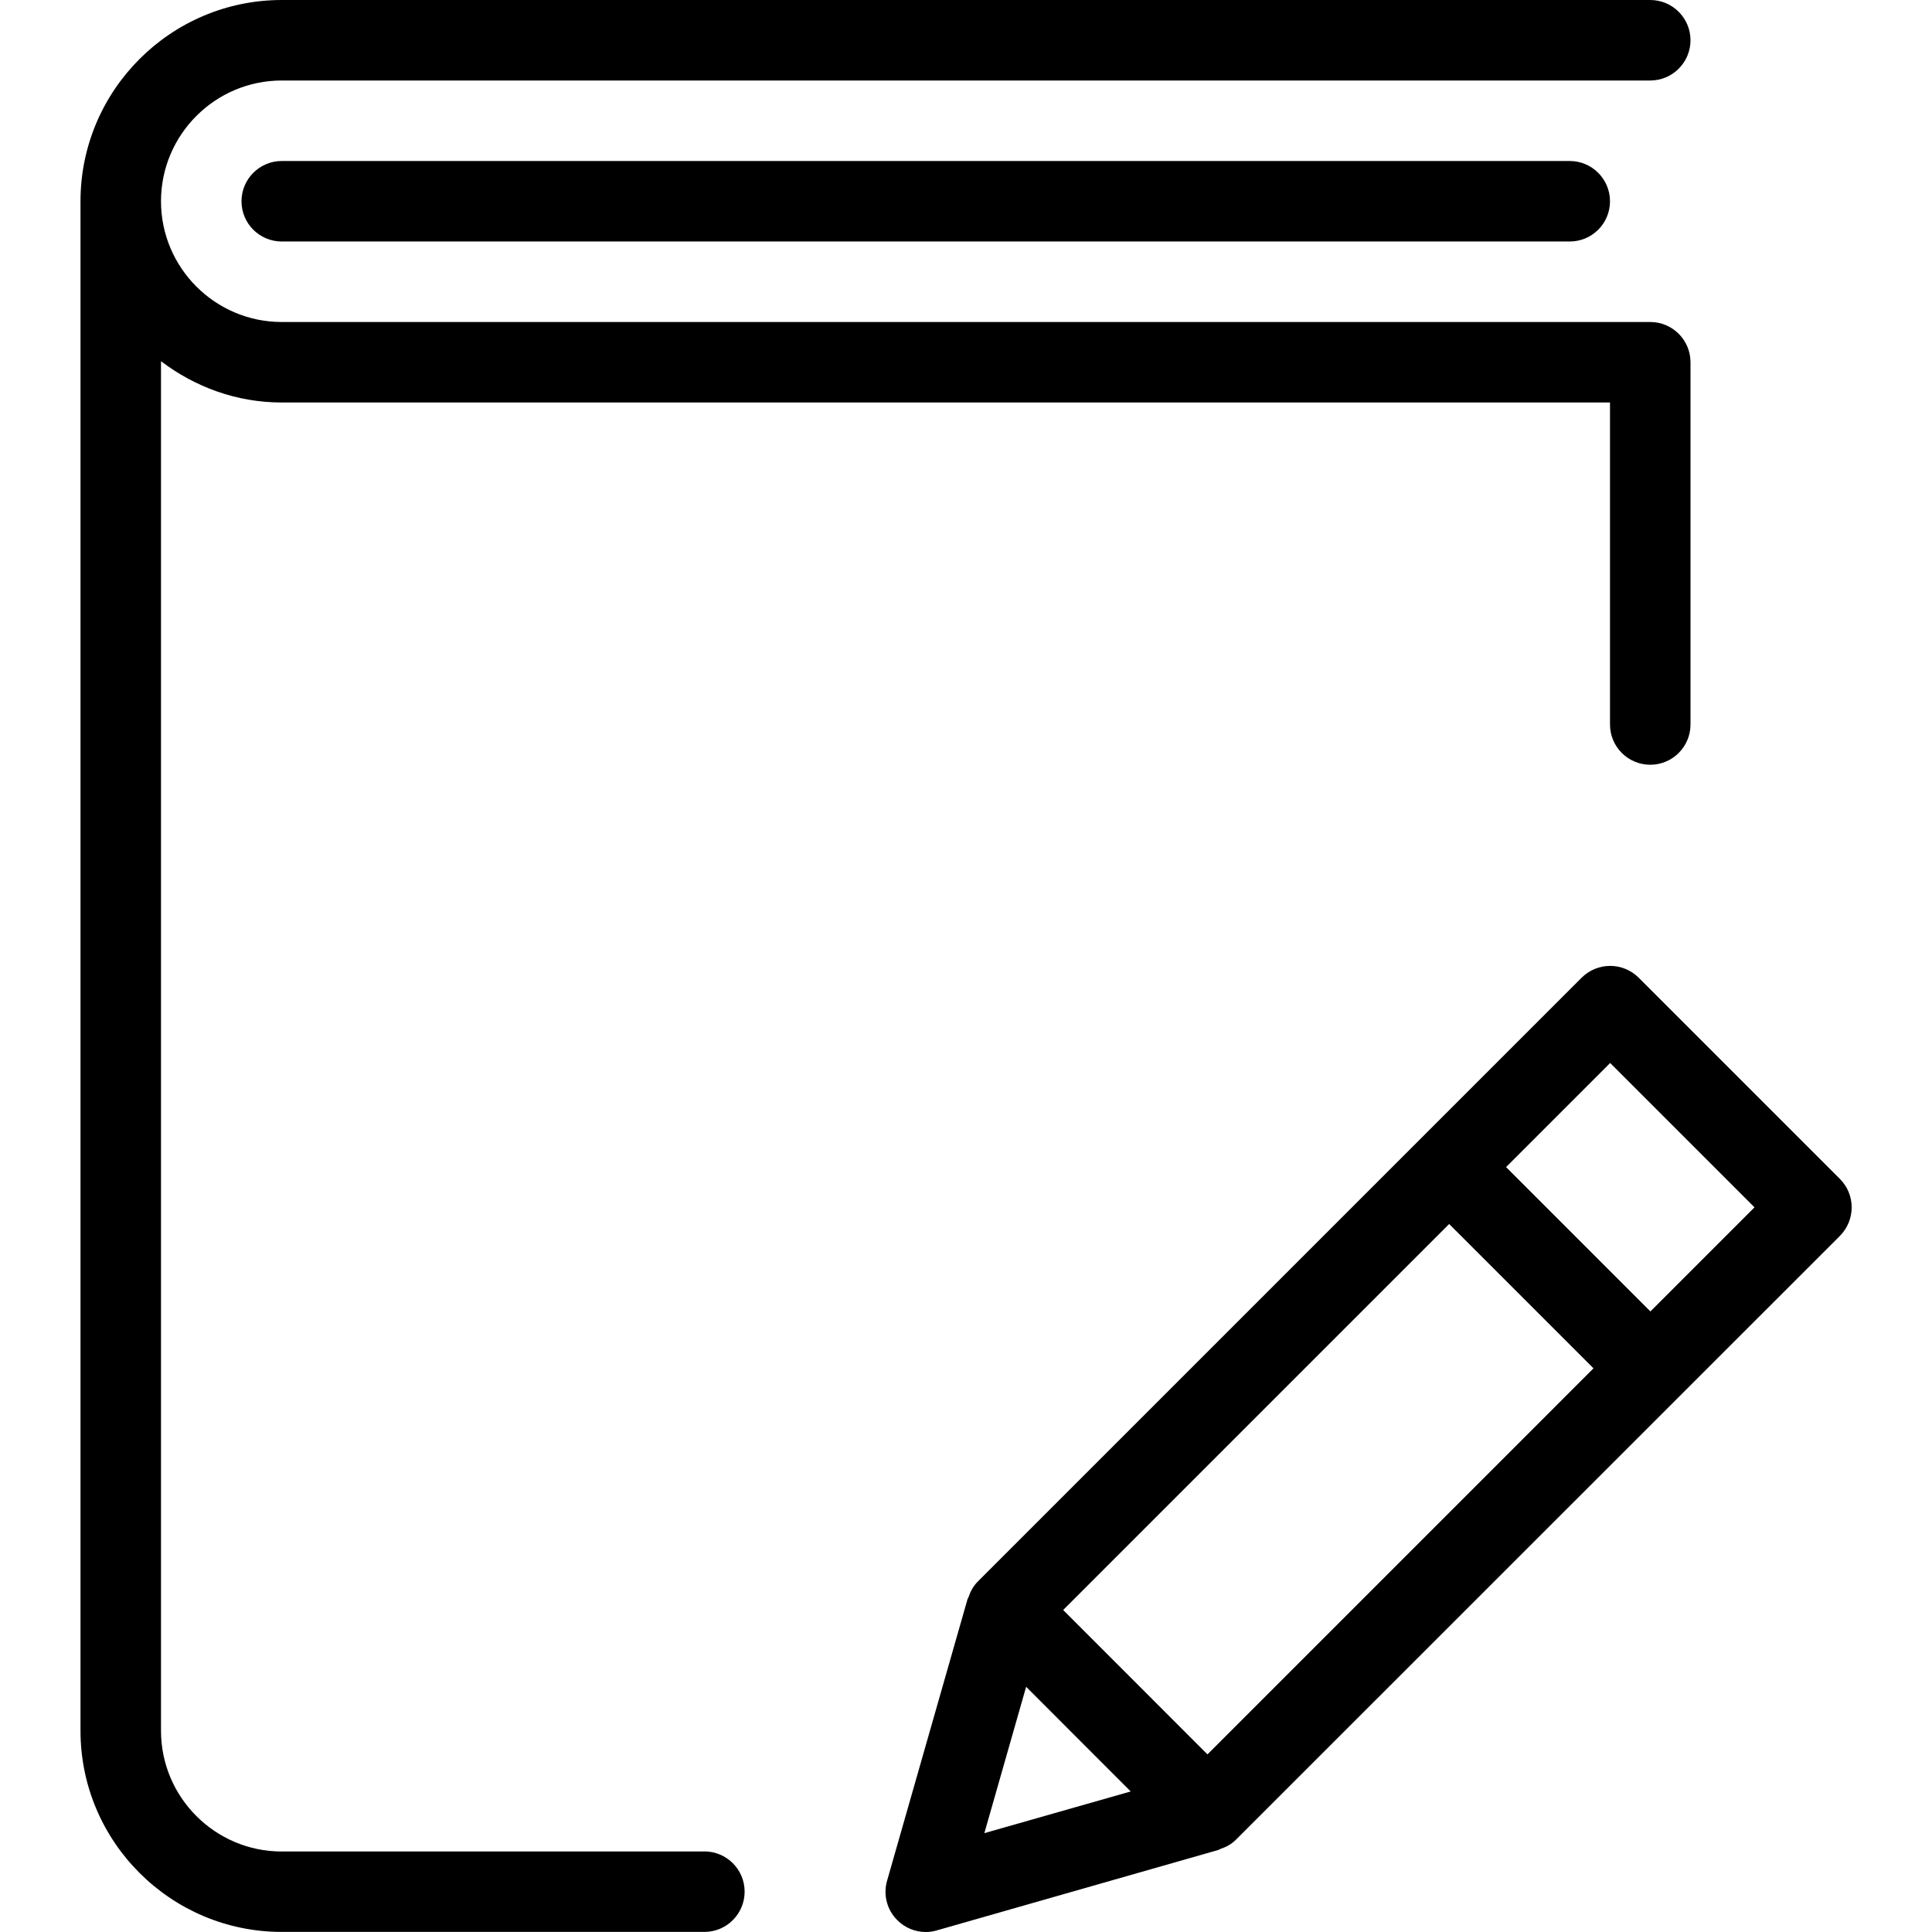 <svg width="24" height="24" viewBox="0 0 24 24" xmlns="http://www.w3.org/2000/svg">
    <title>general-ledger</title>
    <path d="M20.502 16.291l-1.793-1.793 1.293-1.293 1.793 1.793-1.293 1.293zm-7.755 4.663l1.299 1.3-1.818.518.519-1.818zm2.253.84L13.207 20l4.795-4.795 1.793 1.793L15 21.793zm7.856-7.149l-2.5-2.5c-.196-.195-.512-.195-.708 0l-7.501 7.501c-.058.058-.093.126-.117.198-.002.007-.008.011-.01.018l-1 3.5c-.051.175-.002.364.127.491.094.095.222.147.353.147.046 0 .092-.006.138-.02l3.5-1c.007-.002.011-.008.018-.01.072-.024.14-.059.198-.117l7.502-7.5c.195-.197.195-.513 0-.708zM8.75 23H3.5c-.827 0-1.5-.673-1.5-1.5V4.487c.419.318.935.513 1.5.513H20v4c0 .276.224.5.5.5s.5-.224.5-.5V4.5c0-.276-.224-.5-.5-.5h-17C2.673 4 2 3.327 2 2.5S2.673 1 3.5 1h17c.276 0 .5-.224.5-.5s-.224-.5-.5-.5h-17C2.122 0 1 1.122 1 2.5v19c0 1.378 1.122 2.499 2.5 2.499h5.25c.276 0 .5-.224.5-.5s-.224-.5-.5-.5zm-5.25-21c-.276 0-.5.225-.5.5 0 .277.224.5.5.5h16c.276 0 .5-.223.5-.5 0-.275-.224-.5-.5-.5h-16z" fill="#000" fill-rule="evenodd"/>
</svg>